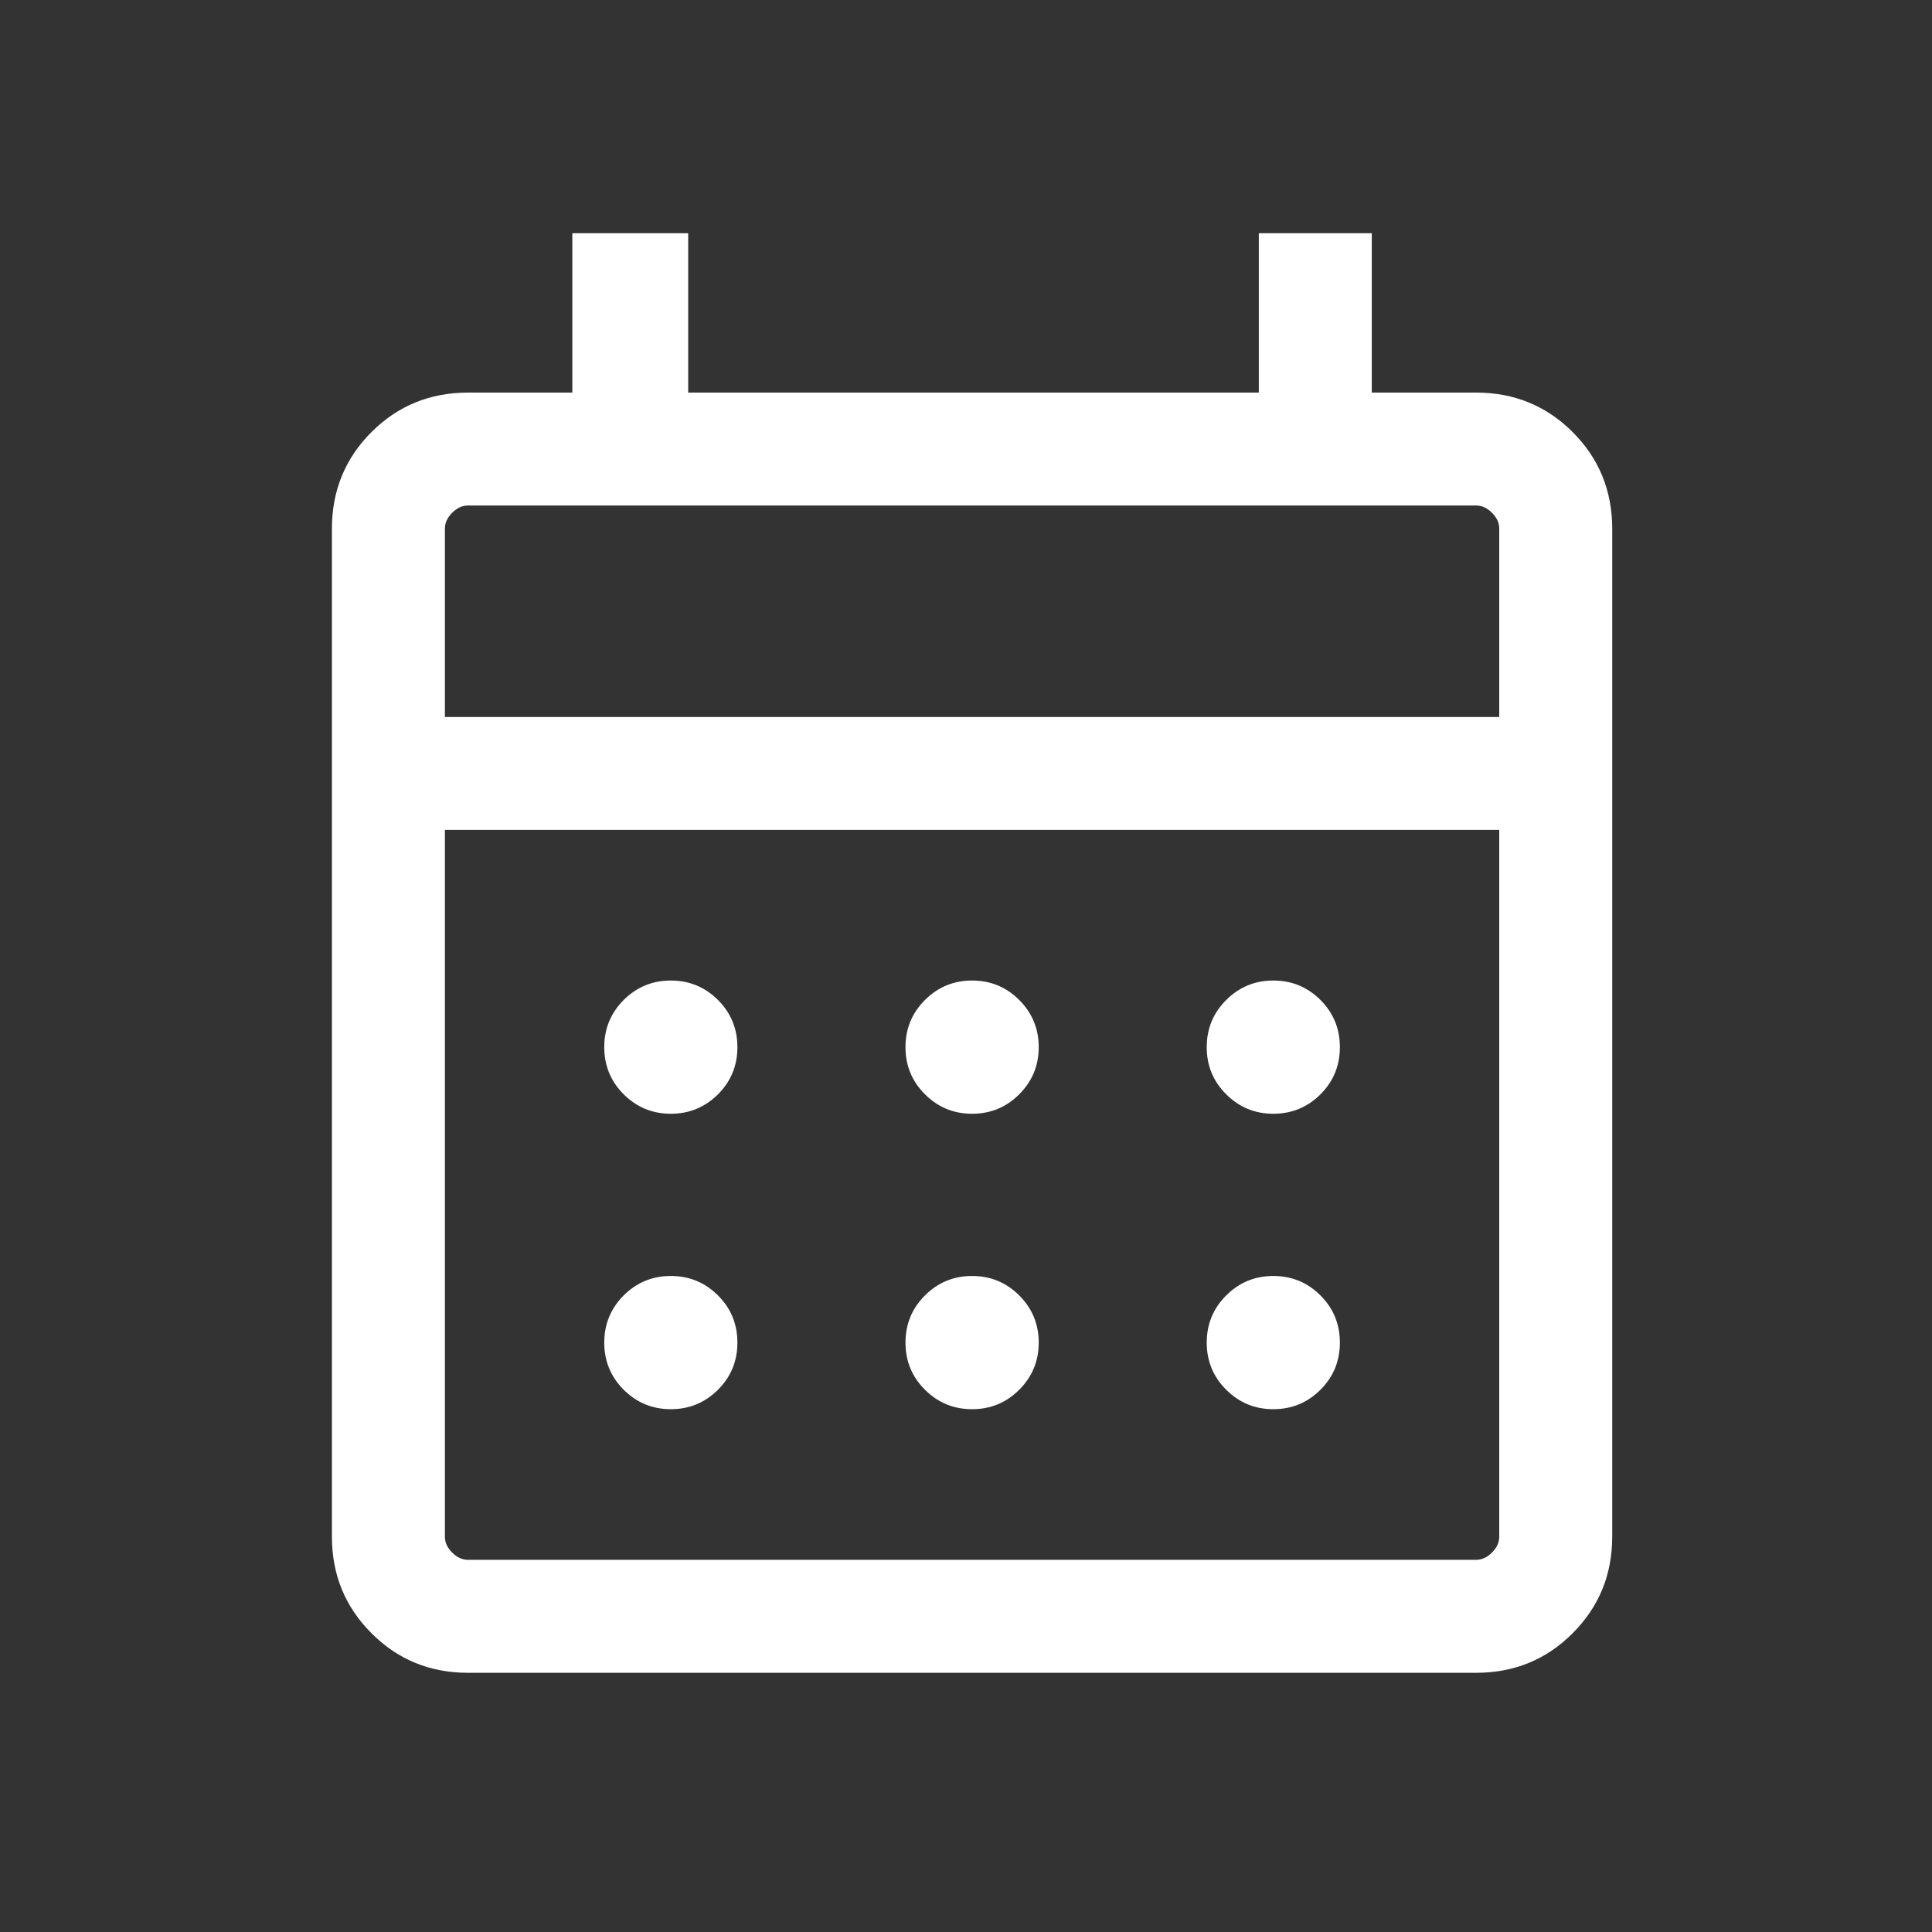 <svg width="25" height="25" viewBox="0 0 25 25" fill="none" xmlns="http://www.w3.org/2000/svg">
<rect x="0" y="0" width="25" height="25" fill="#333333" stroke="none"/>
<path d="M6.057 21.646C5.565 21.646 5.148 21.476 4.807 21.134C4.466 20.793 4.295 20.377 4.295 19.884V6.841C4.295 6.349 4.466 5.932 4.807 5.591C5.148 5.25 5.565 5.08 6.057 5.08H7.406V3.018H8.905V5.08H16.289V3.018H17.751V5.08H19.1C19.592 5.08 20.009 5.25 20.35 5.591C20.691 5.932 20.862 6.349 20.862 6.841V19.884C20.862 20.377 20.691 20.793 20.35 21.134C20.009 21.476 19.592 21.646 19.1 21.646H6.057ZM6.057 20.184H19.1C19.175 20.184 19.244 20.153 19.306 20.09C19.369 20.028 19.4 19.959 19.4 19.884V10.739H5.757V19.884C5.757 19.959 5.788 20.028 5.851 20.09C5.913 20.153 5.982 20.184 6.057 20.184ZM5.757 9.278H19.4V6.841C19.4 6.766 19.369 6.698 19.306 6.635C19.244 6.573 19.175 6.541 19.1 6.541H6.057C5.982 6.541 5.913 6.573 5.851 6.635C5.788 6.698 5.757 6.766 5.757 6.841V9.278ZM12.579 14.412C12.34 14.412 12.137 14.328 11.969 14.16C11.8 13.992 11.717 13.789 11.717 13.55C11.717 13.312 11.8 13.108 11.969 12.94C12.137 12.772 12.34 12.688 12.579 12.688C12.817 12.688 13.021 12.772 13.189 12.94C13.357 13.108 13.441 13.312 13.441 13.55C13.441 13.789 13.357 13.992 13.189 14.16C13.021 14.328 12.817 14.412 12.579 14.412ZM8.681 14.412C8.442 14.412 8.239 14.328 8.07 14.16C7.903 13.992 7.819 13.789 7.819 13.55C7.819 13.312 7.903 13.108 8.07 12.94C8.239 12.772 8.442 12.688 8.681 12.688C8.919 12.688 9.122 12.772 9.291 12.94C9.459 13.108 9.542 13.312 9.542 13.55C9.542 13.789 9.459 13.992 9.291 14.16C9.122 14.328 8.919 14.412 8.681 14.412ZM16.477 14.412C16.238 14.412 16.035 14.328 15.867 14.16C15.698 13.992 15.615 13.789 15.615 13.55C15.615 13.312 15.698 13.108 15.867 12.94C16.035 12.772 16.238 12.688 16.477 12.688C16.715 12.688 16.919 12.772 17.087 12.94C17.255 13.108 17.338 13.312 17.338 13.55C17.338 13.789 17.255 13.992 17.087 14.16C16.919 14.328 16.715 14.412 16.477 14.412ZM12.579 18.235C12.34 18.235 12.137 18.151 11.969 17.983C11.8 17.815 11.717 17.612 11.717 17.373C11.717 17.135 11.8 16.931 11.969 16.763C12.137 16.595 12.34 16.511 12.579 16.511C12.817 16.511 13.021 16.595 13.189 16.763C13.357 16.931 13.441 17.135 13.441 17.373C13.441 17.612 13.357 17.815 13.189 17.983C13.021 18.151 12.817 18.235 12.579 18.235ZM8.681 18.235C8.442 18.235 8.239 18.151 8.07 17.983C7.903 17.815 7.819 17.612 7.819 17.373C7.819 17.135 7.903 16.931 8.07 16.763C8.239 16.595 8.442 16.511 8.681 16.511C8.919 16.511 9.122 16.595 9.291 16.763C9.459 16.931 9.542 17.135 9.542 17.373C9.542 17.612 9.459 17.815 9.291 17.983C9.122 18.151 8.919 18.235 8.681 18.235ZM16.477 18.235C16.238 18.235 16.035 18.151 15.867 17.983C15.698 17.815 15.615 17.612 15.615 17.373C15.615 17.135 15.698 16.931 15.867 16.763C16.035 16.595 16.238 16.511 16.477 16.511C16.715 16.511 16.919 16.595 17.087 16.763C17.255 16.931 17.338 17.135 17.338 17.373C17.338 17.612 17.255 17.815 17.087 17.983C16.919 18.151 16.715 18.235 16.477 18.235Z" fill="white"/>
</svg>
